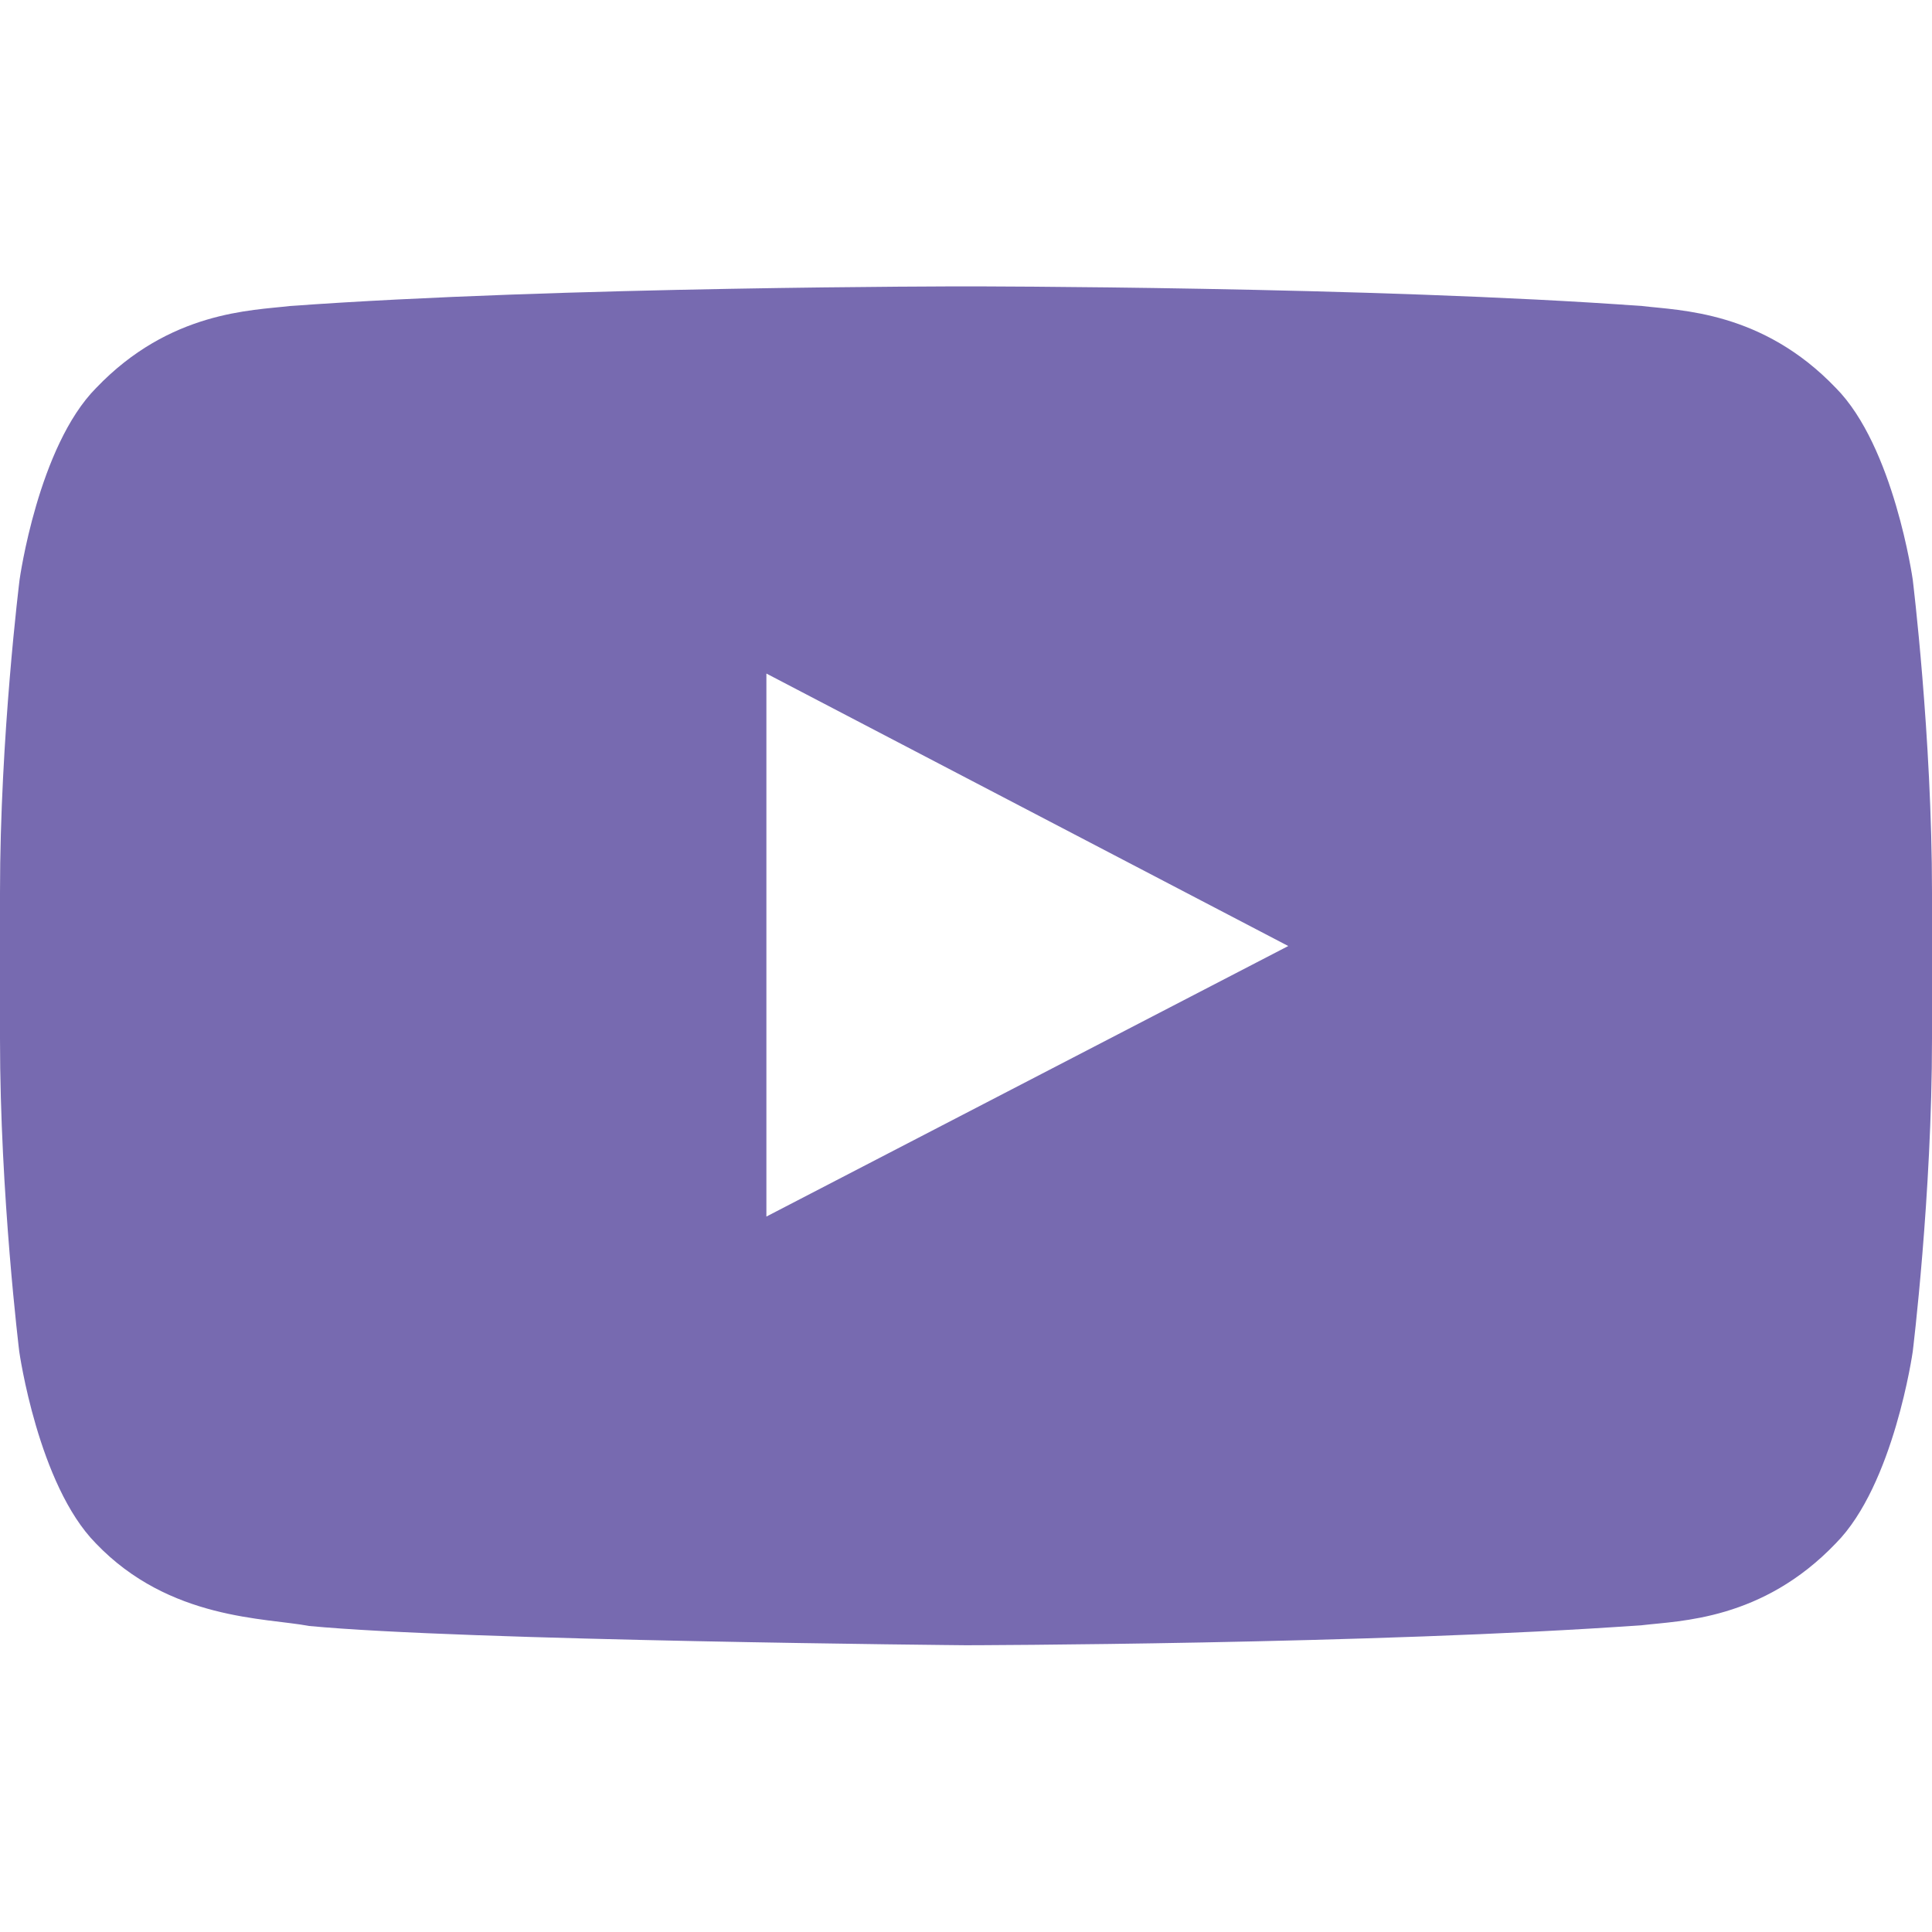 <svg width="35" height="35" viewBox="0 0 35 35" fill="none" xmlns="http://www.w3.org/2000/svg">
<g id="Social Icons">
<path id="Vector" d="M34.651 10.5C34.651 10.5 34.31 8.087 33.257 7.027C31.924 5.633 30.434 5.626 29.75 5.544C24.855 5.188 17.507 5.188 17.507 5.188H17.493C17.493 5.188 10.145 5.188 5.25 5.544C4.566 5.626 3.076 5.633 1.743 7.027C0.69 8.087 0.355 10.5 0.355 10.5C0.355 10.5 0 13.337 0 16.167V18.819C0 21.649 0.349 24.486 0.349 24.486C0.349 24.486 0.69 26.899 1.736 27.959C3.069 29.354 4.819 29.306 5.599 29.456C8.401 29.723 17.5 29.805 17.5 29.805C17.5 29.805 24.855 29.791 29.75 29.442C30.434 29.36 31.924 29.354 33.257 27.959C34.31 26.899 34.651 24.486 34.651 24.486C34.651 24.486 35 21.656 35 18.819V16.167C35 13.337 34.651 10.5 34.651 10.5ZM13.884 22.039V12.202L23.338 17.138L13.884 22.039Z" fill="#776AB0"/>
</g>
</svg>
